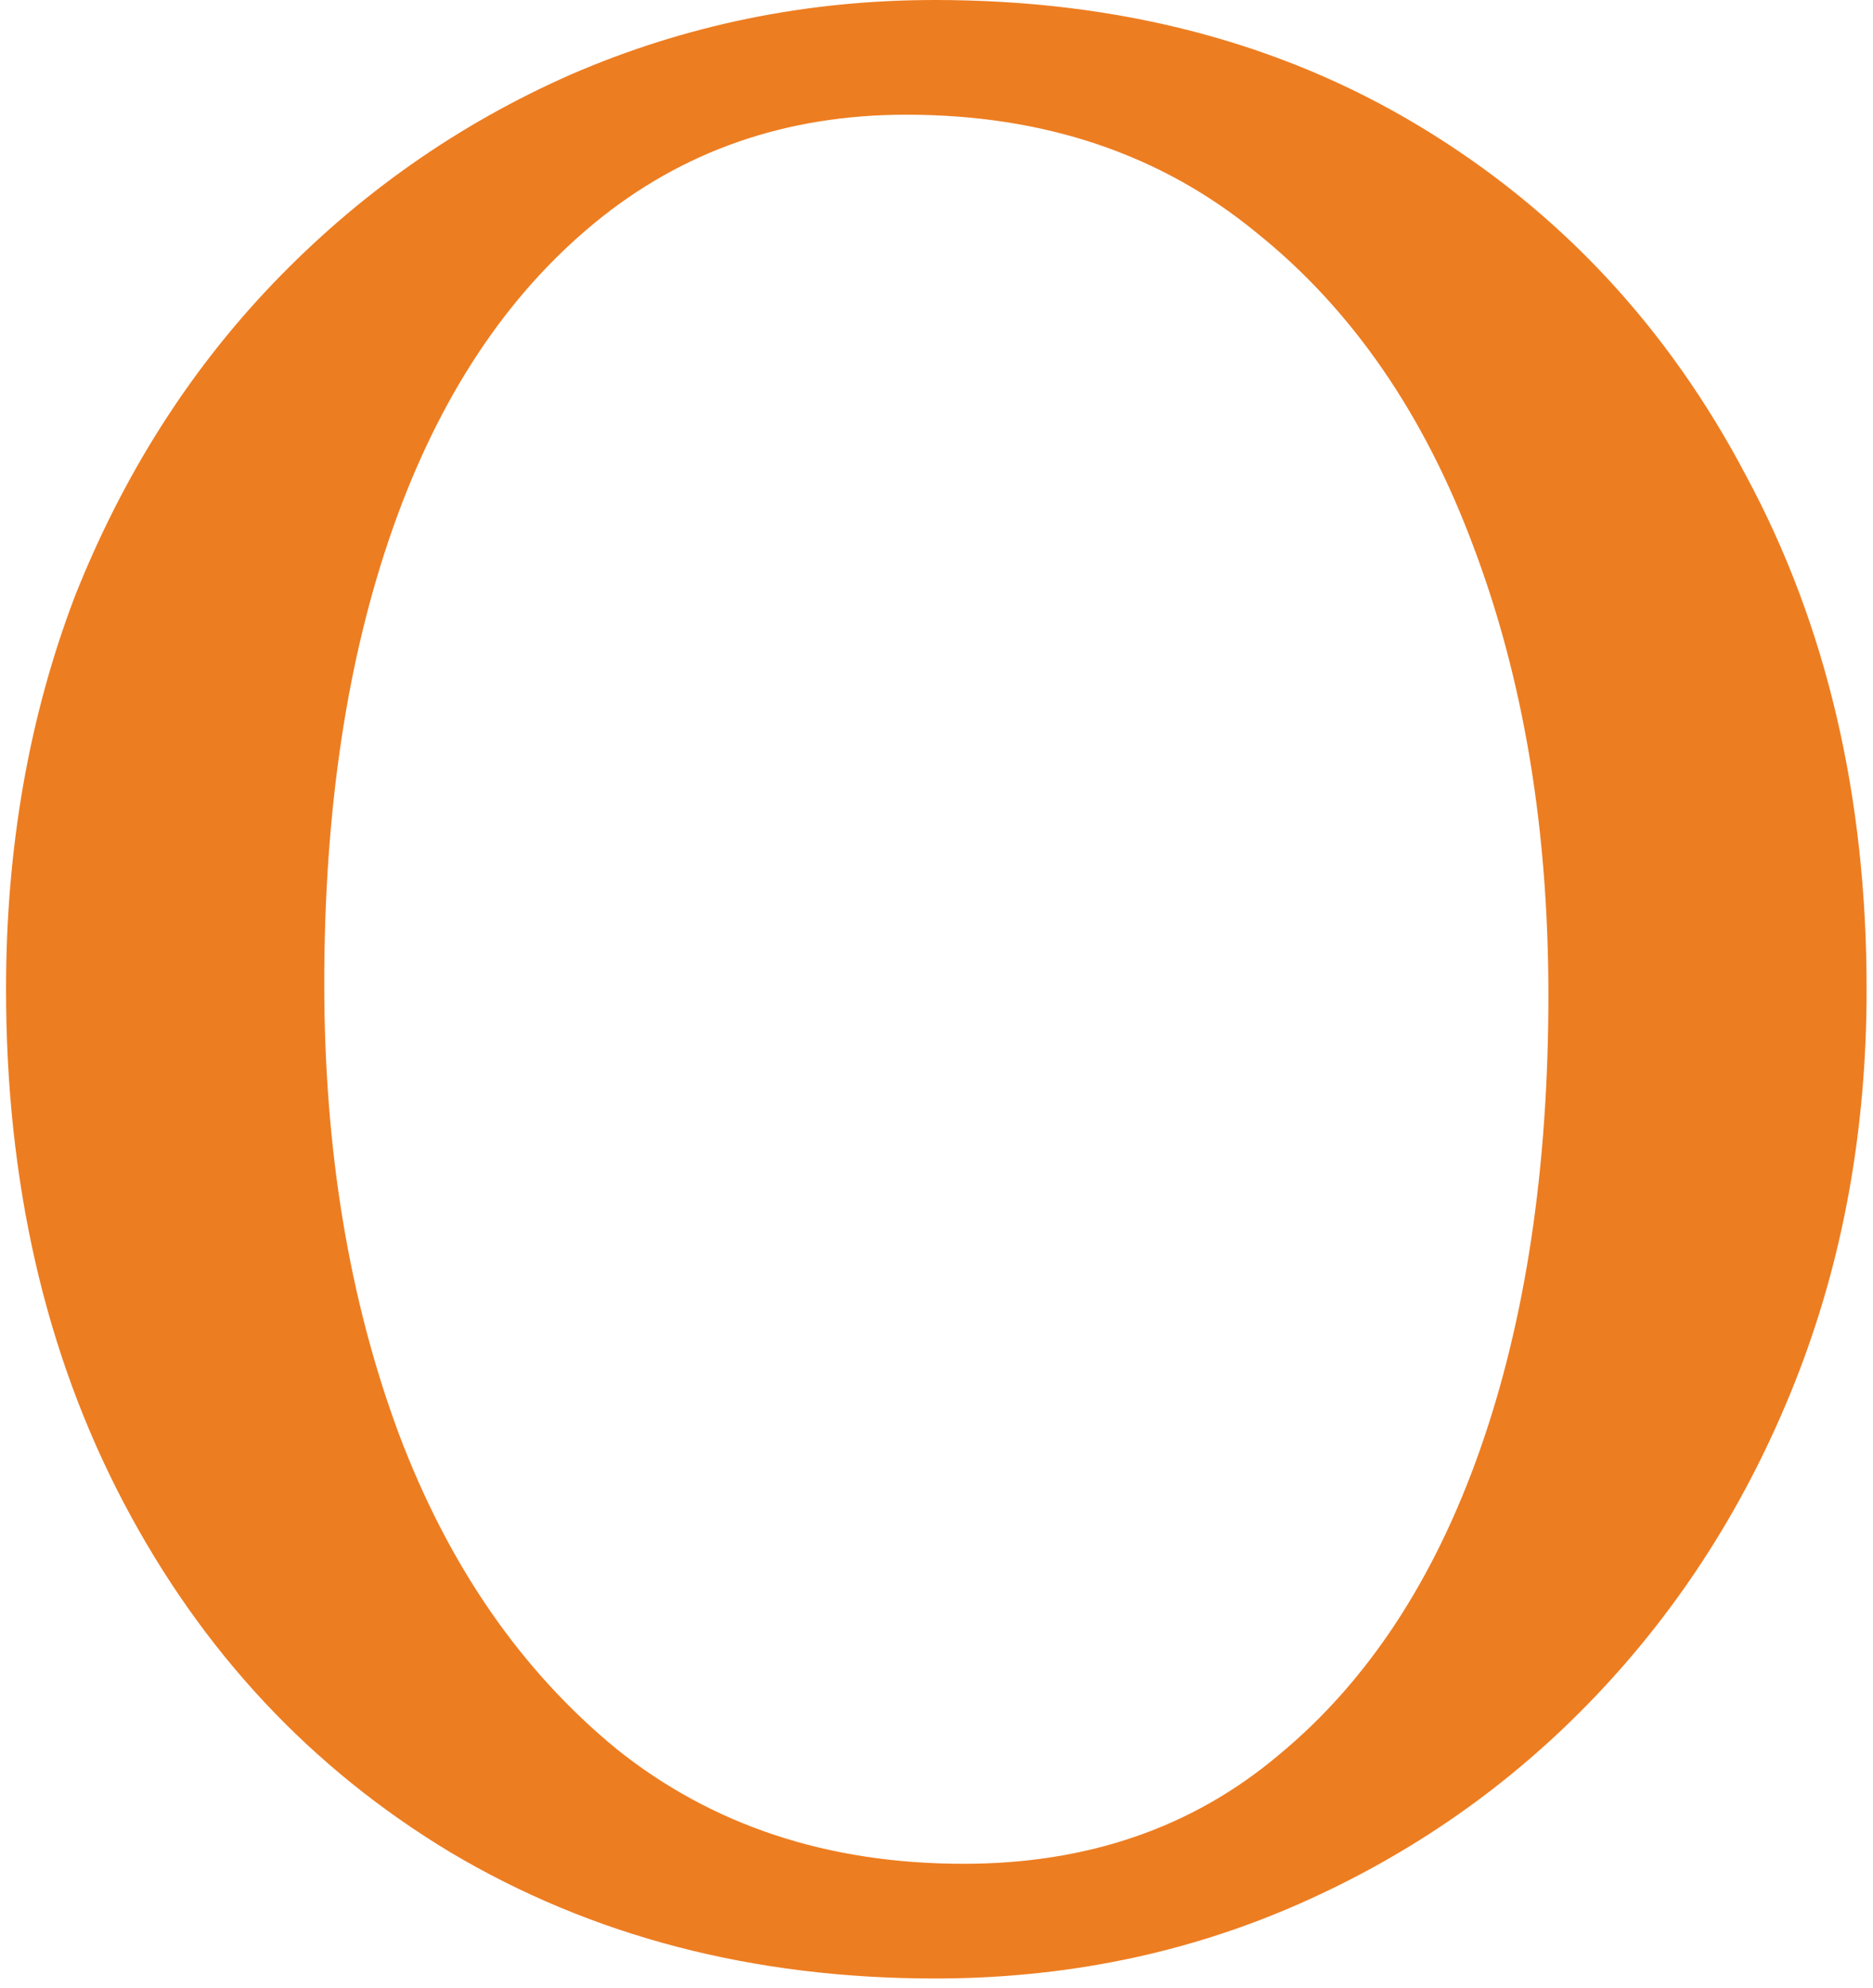 <?xml version="1.0" encoding="UTF-8"?> <svg xmlns="http://www.w3.org/2000/svg" width="98" height="104" viewBox="0 0 98 104" fill="none"> <path d="M48.916 -1.07288e-06C58.516 -1.07288e-06 66.966 2.2 74.266 6.6C81.566 11 87.266 17.1 91.366 24.9C95.566 32.7 97.666 41.65 97.666 51.75C97.666 59.15 96.416 66 93.916 72.3C91.416 78.6 87.916 84.1 83.416 88.8C79.016 93.4 73.866 97 67.966 99.6C62.066 102.2 55.716 103.5 48.916 103.5C39.416 103.5 30.966 101.3 23.566 96.9C16.266 92.5 10.566 86.4 6.466 78.6C2.366 70.8 0.316 61.85 0.316 51.75C0.316 44.35 1.516 37.5 3.916 31.2C6.416 24.9 9.866 19.45 14.266 14.85C18.766 10.15 23.966 6.5 29.866 3.9C35.866 1.3 42.216 -1.07288e-06 48.916 -1.07288e-06ZM50.416 97.5C56.916 97.5 62.416 95.6 66.916 91.8C71.516 88 75.016 82.7 77.416 75.9C79.816 69.1 81.016 61.15 81.016 52.05C81.016 43.35 79.716 35.55 77.116 28.65C74.516 21.65 70.716 16.15 65.716 12.15C60.716 8.05 54.616 6 47.416 6C41.116 6 35.666 7.9 31.066 11.7C26.466 15.5 22.966 20.8 20.566 27.6C18.166 34.4 16.966 42.35 16.966 51.45C16.966 60.15 18.266 68 20.866 75C23.466 81.9 27.266 87.4 32.266 91.5C37.266 95.5 43.316 97.5 50.416 97.5Z" fill="#ED7D21"></path> </svg> 